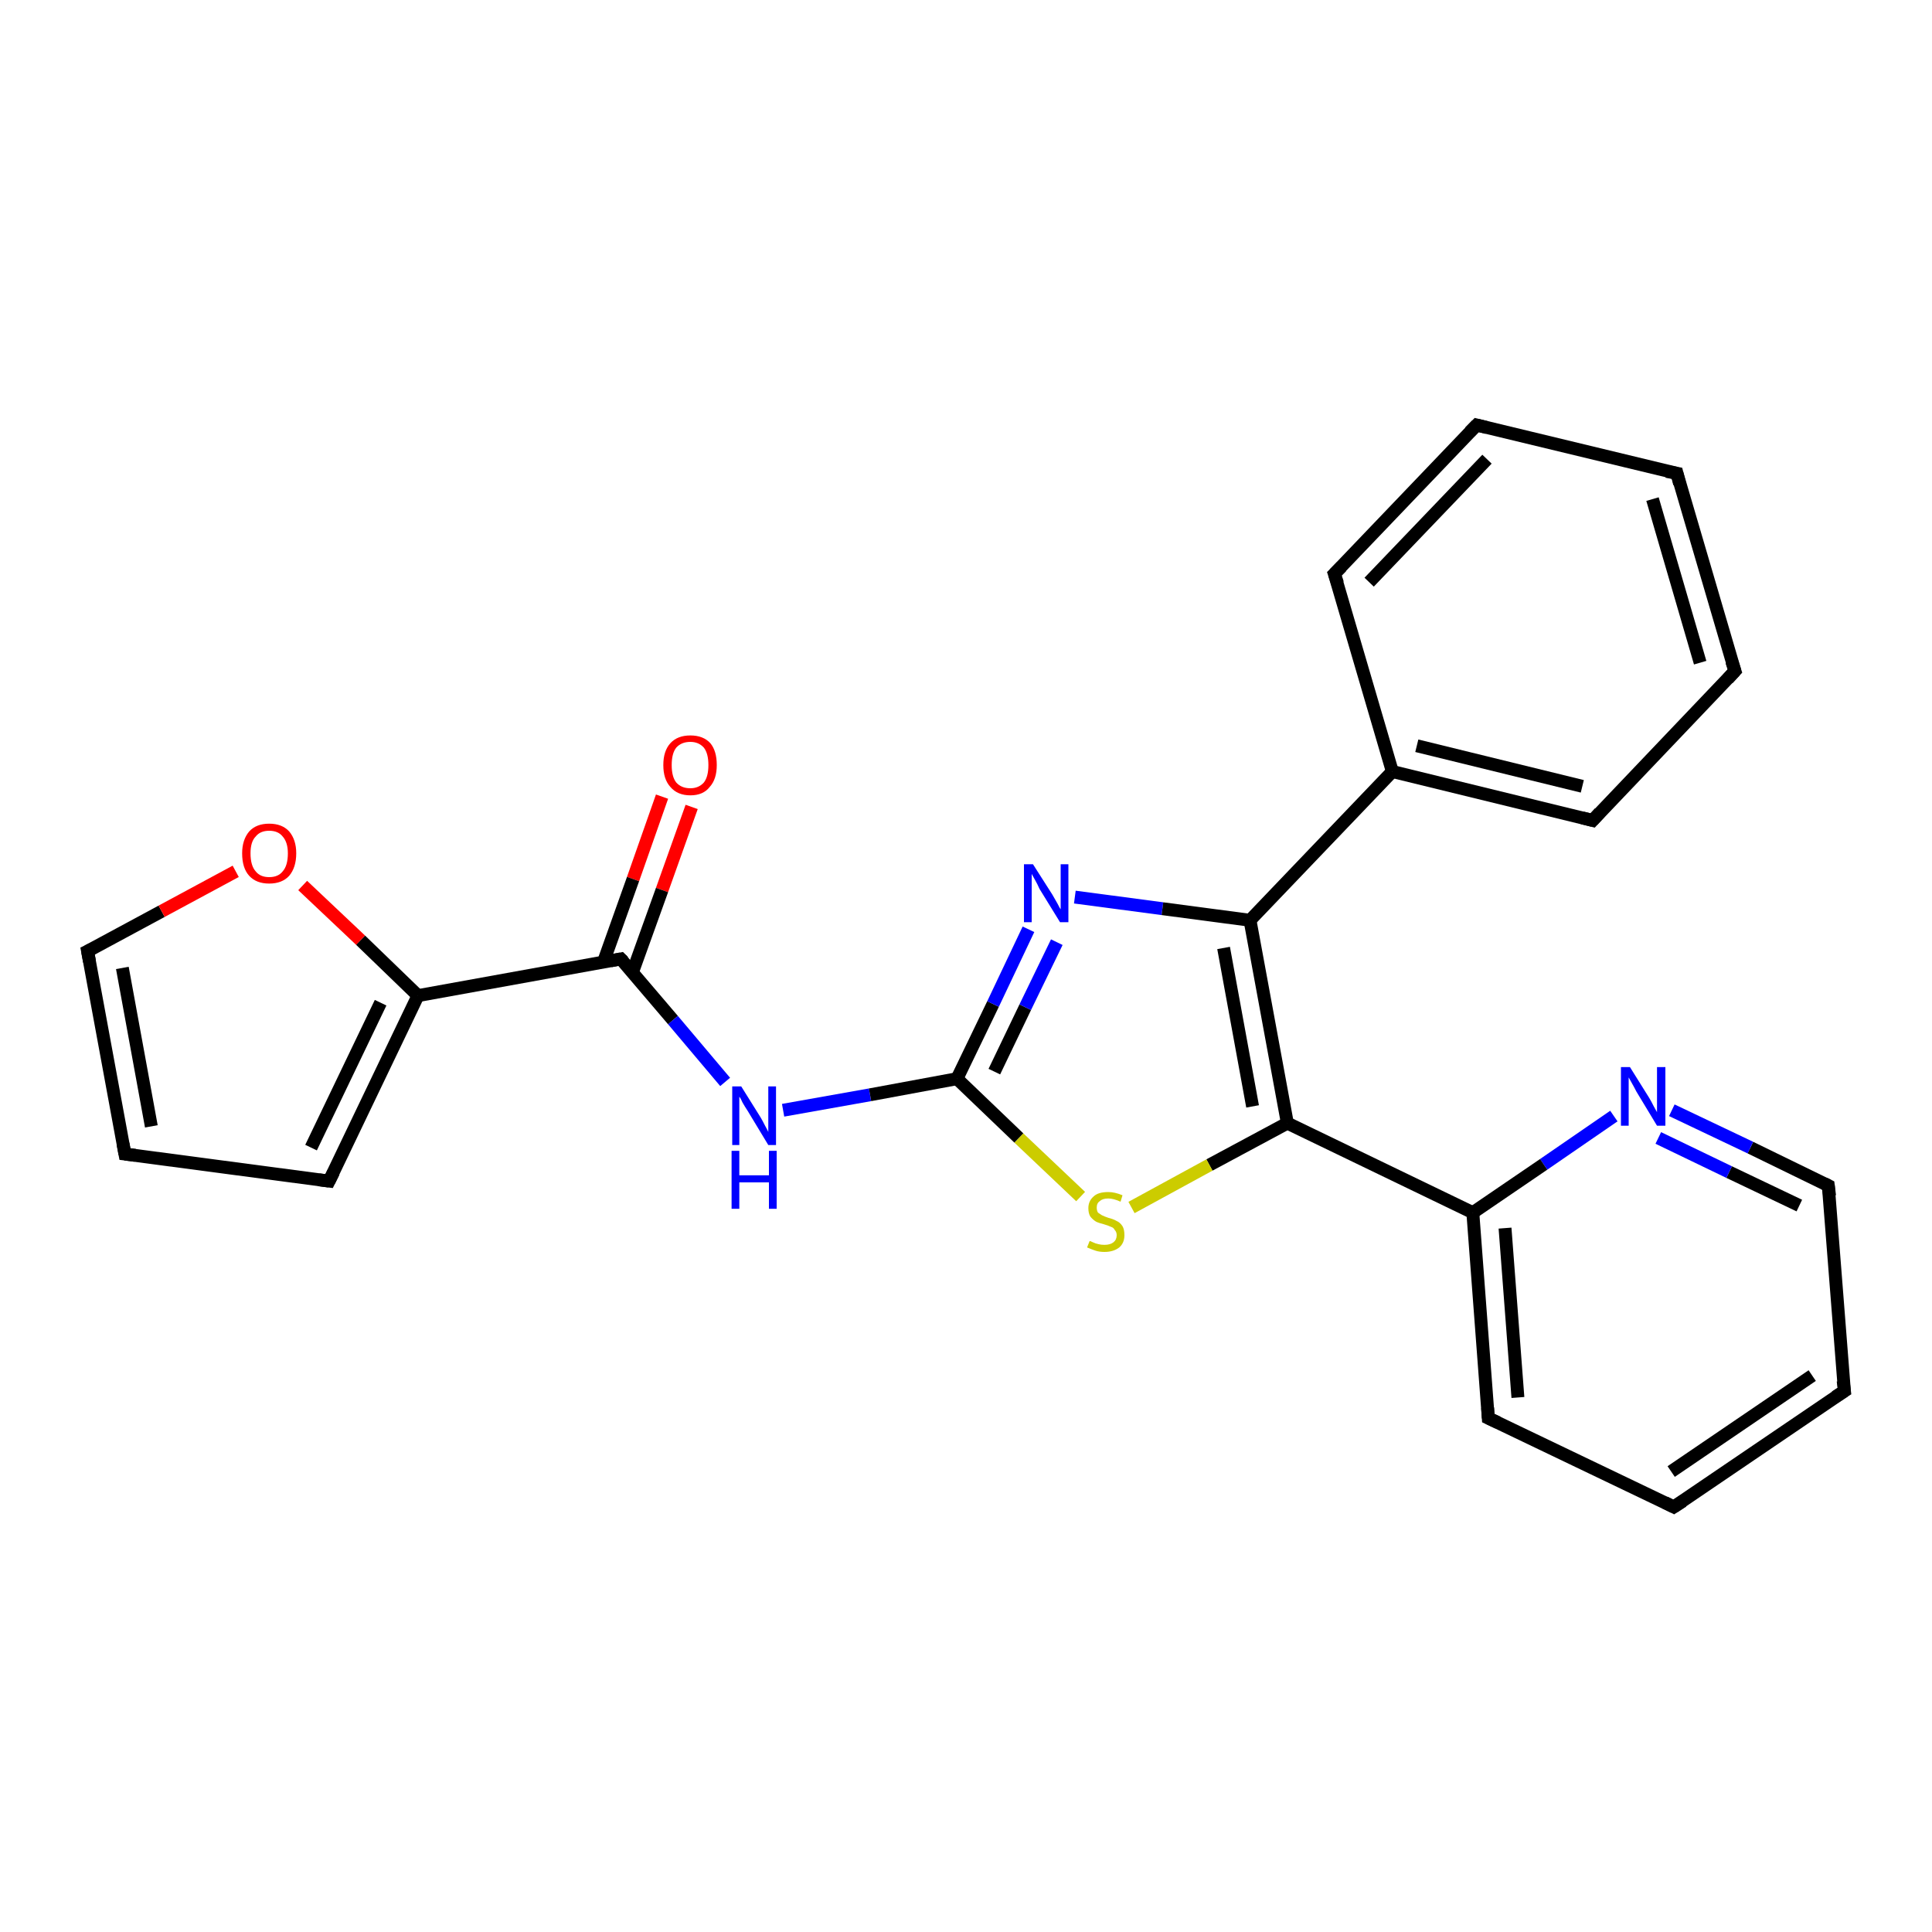 <?xml version='1.0' encoding='iso-8859-1'?>
<svg version='1.1' baseProfile='full'
              xmlns='http://www.w3.org/2000/svg'
                      xmlns:rdkit='http://www.rdkit.org/xml'
                      xmlns:xlink='http://www.w3.org/1999/xlink'
                  xml:space='preserve'
width='300px' height='300px' viewBox='0 0 300 300'>
<!-- END OF HEADER -->
<rect style='opacity:1.0;fill:#FFFFFF;stroke:none' width='300.0' height='300.0' x='0.0' y='0.0'> </rect>
<path class='bond-0 atom-0 atom-1' d='M 107.4,125.3 L 102.8,138.2' style='fill:none;fill-rule:evenodd;stroke:#FF0000;stroke-width:2.0px;stroke-linecap:butt;stroke-linejoin:miter;stroke-opacity:1' />
<path class='bond-0 atom-0 atom-1' d='M 102.8,138.2 L 98.2,151.0' style='fill:none;fill-rule:evenodd;stroke:#000000;stroke-width:2.0px;stroke-linecap:butt;stroke-linejoin:miter;stroke-opacity:1' />
<path class='bond-0 atom-0 atom-1' d='M 102.8,123.7 L 98.3,136.5' style='fill:none;fill-rule:evenodd;stroke:#FF0000;stroke-width:2.0px;stroke-linecap:butt;stroke-linejoin:miter;stroke-opacity:1' />
<path class='bond-0 atom-0 atom-1' d='M 98.3,136.5 L 93.7,149.4' style='fill:none;fill-rule:evenodd;stroke:#000000;stroke-width:2.0px;stroke-linecap:butt;stroke-linejoin:miter;stroke-opacity:1' />
<path class='bond-1 atom-1 atom-2' d='M 96.4,148.9 L 104.5,158.4' style='fill:none;fill-rule:evenodd;stroke:#000000;stroke-width:2.0px;stroke-linecap:butt;stroke-linejoin:miter;stroke-opacity:1' />
<path class='bond-1 atom-1 atom-2' d='M 104.5,158.4 L 112.6,168.0' style='fill:none;fill-rule:evenodd;stroke:#0000FF;stroke-width:2.0px;stroke-linecap:butt;stroke-linejoin:miter;stroke-opacity:1' />
<path class='bond-2 atom-2 atom-3' d='M 121.6,172.4 L 135.1,170.0' style='fill:none;fill-rule:evenodd;stroke:#0000FF;stroke-width:2.0px;stroke-linecap:butt;stroke-linejoin:miter;stroke-opacity:1' />
<path class='bond-2 atom-2 atom-3' d='M 135.1,170.0 L 148.6,167.5' style='fill:none;fill-rule:evenodd;stroke:#000000;stroke-width:2.0px;stroke-linecap:butt;stroke-linejoin:miter;stroke-opacity:1' />
<path class='bond-3 atom-3 atom-4' d='M 148.6,167.5 L 154.2,155.9' style='fill:none;fill-rule:evenodd;stroke:#000000;stroke-width:2.0px;stroke-linecap:butt;stroke-linejoin:miter;stroke-opacity:1' />
<path class='bond-3 atom-3 atom-4' d='M 154.2,155.9 L 159.7,144.3' style='fill:none;fill-rule:evenodd;stroke:#0000FF;stroke-width:2.0px;stroke-linecap:butt;stroke-linejoin:miter;stroke-opacity:1' />
<path class='bond-3 atom-3 atom-4' d='M 154.4,166.4 L 159.2,156.4' style='fill:none;fill-rule:evenodd;stroke:#000000;stroke-width:2.0px;stroke-linecap:butt;stroke-linejoin:miter;stroke-opacity:1' />
<path class='bond-3 atom-3 atom-4' d='M 159.2,156.4 L 164.1,146.3' style='fill:none;fill-rule:evenodd;stroke:#0000FF;stroke-width:2.0px;stroke-linecap:butt;stroke-linejoin:miter;stroke-opacity:1' />
<path class='bond-4 atom-4 atom-5' d='M 166.9,139.3 L 180.5,141.1' style='fill:none;fill-rule:evenodd;stroke:#0000FF;stroke-width:2.0px;stroke-linecap:butt;stroke-linejoin:miter;stroke-opacity:1' />
<path class='bond-4 atom-4 atom-5' d='M 180.5,141.1 L 194.1,142.9' style='fill:none;fill-rule:evenodd;stroke:#000000;stroke-width:2.0px;stroke-linecap:butt;stroke-linejoin:miter;stroke-opacity:1' />
<path class='bond-5 atom-5 atom-6' d='M 194.1,142.9 L 199.9,174.4' style='fill:none;fill-rule:evenodd;stroke:#000000;stroke-width:2.0px;stroke-linecap:butt;stroke-linejoin:miter;stroke-opacity:1' />
<path class='bond-5 atom-5 atom-6' d='M 190.0,147.2 L 194.5,171.8' style='fill:none;fill-rule:evenodd;stroke:#000000;stroke-width:2.0px;stroke-linecap:butt;stroke-linejoin:miter;stroke-opacity:1' />
<path class='bond-6 atom-6 atom-7' d='M 199.9,174.4 L 187.8,180.9' style='fill:none;fill-rule:evenodd;stroke:#000000;stroke-width:2.0px;stroke-linecap:butt;stroke-linejoin:miter;stroke-opacity:1' />
<path class='bond-6 atom-6 atom-7' d='M 187.8,180.9 L 175.7,187.5' style='fill:none;fill-rule:evenodd;stroke:#CCCC00;stroke-width:2.0px;stroke-linecap:butt;stroke-linejoin:miter;stroke-opacity:1' />
<path class='bond-7 atom-6 atom-8' d='M 199.9,174.4 L 228.7,188.3' style='fill:none;fill-rule:evenodd;stroke:#000000;stroke-width:2.0px;stroke-linecap:butt;stroke-linejoin:miter;stroke-opacity:1' />
<path class='bond-8 atom-8 atom-9' d='M 228.7,188.3 L 231.1,220.2' style='fill:none;fill-rule:evenodd;stroke:#000000;stroke-width:2.0px;stroke-linecap:butt;stroke-linejoin:miter;stroke-opacity:1' />
<path class='bond-8 atom-8 atom-9' d='M 233.7,190.7 L 235.7,217.0' style='fill:none;fill-rule:evenodd;stroke:#000000;stroke-width:2.0px;stroke-linecap:butt;stroke-linejoin:miter;stroke-opacity:1' />
<path class='bond-9 atom-9 atom-10' d='M 231.1,220.2 L 259.9,234.0' style='fill:none;fill-rule:evenodd;stroke:#000000;stroke-width:2.0px;stroke-linecap:butt;stroke-linejoin:miter;stroke-opacity:1' />
<path class='bond-10 atom-10 atom-11' d='M 259.9,234.0 L 286.4,216.0' style='fill:none;fill-rule:evenodd;stroke:#000000;stroke-width:2.0px;stroke-linecap:butt;stroke-linejoin:miter;stroke-opacity:1' />
<path class='bond-10 atom-10 atom-11' d='M 259.5,228.5 L 281.4,213.6' style='fill:none;fill-rule:evenodd;stroke:#000000;stroke-width:2.0px;stroke-linecap:butt;stroke-linejoin:miter;stroke-opacity:1' />
<path class='bond-11 atom-11 atom-12' d='M 286.4,216.0 L 283.9,184.1' style='fill:none;fill-rule:evenodd;stroke:#000000;stroke-width:2.0px;stroke-linecap:butt;stroke-linejoin:miter;stroke-opacity:1' />
<path class='bond-12 atom-12 atom-13' d='M 283.9,184.1 L 271.8,178.2' style='fill:none;fill-rule:evenodd;stroke:#000000;stroke-width:2.0px;stroke-linecap:butt;stroke-linejoin:miter;stroke-opacity:1' />
<path class='bond-12 atom-12 atom-13' d='M 271.8,178.2 L 259.6,172.4' style='fill:none;fill-rule:evenodd;stroke:#0000FF;stroke-width:2.0px;stroke-linecap:butt;stroke-linejoin:miter;stroke-opacity:1' />
<path class='bond-12 atom-12 atom-13' d='M 279.4,187.2 L 268.5,182.0' style='fill:none;fill-rule:evenodd;stroke:#000000;stroke-width:2.0px;stroke-linecap:butt;stroke-linejoin:miter;stroke-opacity:1' />
<path class='bond-12 atom-12 atom-13' d='M 268.5,182.0 L 257.5,176.7' style='fill:none;fill-rule:evenodd;stroke:#0000FF;stroke-width:2.0px;stroke-linecap:butt;stroke-linejoin:miter;stroke-opacity:1' />
<path class='bond-13 atom-5 atom-14' d='M 194.1,142.9 L 216.2,119.8' style='fill:none;fill-rule:evenodd;stroke:#000000;stroke-width:2.0px;stroke-linecap:butt;stroke-linejoin:miter;stroke-opacity:1' />
<path class='bond-14 atom-14 atom-15' d='M 216.2,119.8 L 247.3,127.4' style='fill:none;fill-rule:evenodd;stroke:#000000;stroke-width:2.0px;stroke-linecap:butt;stroke-linejoin:miter;stroke-opacity:1' />
<path class='bond-14 atom-14 atom-15' d='M 220.0,115.8 L 245.7,122.1' style='fill:none;fill-rule:evenodd;stroke:#000000;stroke-width:2.0px;stroke-linecap:butt;stroke-linejoin:miter;stroke-opacity:1' />
<path class='bond-15 atom-15 atom-16' d='M 247.3,127.4 L 269.4,104.2' style='fill:none;fill-rule:evenodd;stroke:#000000;stroke-width:2.0px;stroke-linecap:butt;stroke-linejoin:miter;stroke-opacity:1' />
<path class='bond-16 atom-16 atom-17' d='M 269.4,104.2 L 260.4,73.5' style='fill:none;fill-rule:evenodd;stroke:#000000;stroke-width:2.0px;stroke-linecap:butt;stroke-linejoin:miter;stroke-opacity:1' />
<path class='bond-16 atom-16 atom-17' d='M 264.0,102.9 L 256.6,77.5' style='fill:none;fill-rule:evenodd;stroke:#000000;stroke-width:2.0px;stroke-linecap:butt;stroke-linejoin:miter;stroke-opacity:1' />
<path class='bond-17 atom-17 atom-18' d='M 260.4,73.5 L 229.3,66.0' style='fill:none;fill-rule:evenodd;stroke:#000000;stroke-width:2.0px;stroke-linecap:butt;stroke-linejoin:miter;stroke-opacity:1' />
<path class='bond-18 atom-18 atom-19' d='M 229.3,66.0 L 207.2,89.1' style='fill:none;fill-rule:evenodd;stroke:#000000;stroke-width:2.0px;stroke-linecap:butt;stroke-linejoin:miter;stroke-opacity:1' />
<path class='bond-18 atom-18 atom-19' d='M 230.9,71.3 L 212.6,90.4' style='fill:none;fill-rule:evenodd;stroke:#000000;stroke-width:2.0px;stroke-linecap:butt;stroke-linejoin:miter;stroke-opacity:1' />
<path class='bond-19 atom-1 atom-20' d='M 96.4,148.9 L 64.9,154.6' style='fill:none;fill-rule:evenodd;stroke:#000000;stroke-width:2.0px;stroke-linecap:butt;stroke-linejoin:miter;stroke-opacity:1' />
<path class='bond-20 atom-20 atom-21' d='M 64.9,154.6 L 51.1,183.4' style='fill:none;fill-rule:evenodd;stroke:#000000;stroke-width:2.0px;stroke-linecap:butt;stroke-linejoin:miter;stroke-opacity:1' />
<path class='bond-20 atom-20 atom-21' d='M 59.1,155.7 L 48.3,178.2' style='fill:none;fill-rule:evenodd;stroke:#000000;stroke-width:2.0px;stroke-linecap:butt;stroke-linejoin:miter;stroke-opacity:1' />
<path class='bond-21 atom-21 atom-22' d='M 51.1,183.4 L 19.4,179.2' style='fill:none;fill-rule:evenodd;stroke:#000000;stroke-width:2.0px;stroke-linecap:butt;stroke-linejoin:miter;stroke-opacity:1' />
<path class='bond-22 atom-22 atom-23' d='M 19.4,179.2 L 13.6,147.7' style='fill:none;fill-rule:evenodd;stroke:#000000;stroke-width:2.0px;stroke-linecap:butt;stroke-linejoin:miter;stroke-opacity:1' />
<path class='bond-22 atom-22 atom-23' d='M 23.5,174.9 L 19.0,150.3' style='fill:none;fill-rule:evenodd;stroke:#000000;stroke-width:2.0px;stroke-linecap:butt;stroke-linejoin:miter;stroke-opacity:1' />
<path class='bond-23 atom-23 atom-24' d='M 13.6,147.7 L 25.1,141.5' style='fill:none;fill-rule:evenodd;stroke:#000000;stroke-width:2.0px;stroke-linecap:butt;stroke-linejoin:miter;stroke-opacity:1' />
<path class='bond-23 atom-23 atom-24' d='M 25.1,141.5 L 36.6,135.3' style='fill:none;fill-rule:evenodd;stroke:#FF0000;stroke-width:2.0px;stroke-linecap:butt;stroke-linejoin:miter;stroke-opacity:1' />
<path class='bond-24 atom-7 atom-3' d='M 167.8,185.8 L 158.2,176.7' style='fill:none;fill-rule:evenodd;stroke:#CCCC00;stroke-width:2.0px;stroke-linecap:butt;stroke-linejoin:miter;stroke-opacity:1' />
<path class='bond-24 atom-7 atom-3' d='M 158.2,176.7 L 148.6,167.5' style='fill:none;fill-rule:evenodd;stroke:#000000;stroke-width:2.0px;stroke-linecap:butt;stroke-linejoin:miter;stroke-opacity:1' />
<path class='bond-25 atom-13 atom-8' d='M 250.6,173.3 L 239.7,180.8' style='fill:none;fill-rule:evenodd;stroke:#0000FF;stroke-width:2.0px;stroke-linecap:butt;stroke-linejoin:miter;stroke-opacity:1' />
<path class='bond-25 atom-13 atom-8' d='M 239.7,180.8 L 228.7,188.3' style='fill:none;fill-rule:evenodd;stroke:#000000;stroke-width:2.0px;stroke-linecap:butt;stroke-linejoin:miter;stroke-opacity:1' />
<path class='bond-26 atom-19 atom-14' d='M 207.2,89.1 L 216.2,119.8' style='fill:none;fill-rule:evenodd;stroke:#000000;stroke-width:2.0px;stroke-linecap:butt;stroke-linejoin:miter;stroke-opacity:1' />
<path class='bond-27 atom-24 atom-20' d='M 47.0,137.5 L 56.0,146.0' style='fill:none;fill-rule:evenodd;stroke:#FF0000;stroke-width:2.0px;stroke-linecap:butt;stroke-linejoin:miter;stroke-opacity:1' />
<path class='bond-27 atom-24 atom-20' d='M 56.0,146.0 L 64.9,154.6' style='fill:none;fill-rule:evenodd;stroke:#000000;stroke-width:2.0px;stroke-linecap:butt;stroke-linejoin:miter;stroke-opacity:1' />
<path d='M 96.8,149.3 L 96.4,148.9 L 94.8,149.2' style='fill:none;stroke:#000000;stroke-width:2.0px;stroke-linecap:butt;stroke-linejoin:miter;stroke-opacity:1;' />
<path d='M 231.0,218.6 L 231.1,220.2 L 232.6,220.9' style='fill:none;stroke:#000000;stroke-width:2.0px;stroke-linecap:butt;stroke-linejoin:miter;stroke-opacity:1;' />
<path d='M 258.5,233.3 L 259.9,234.0 L 261.3,233.1' style='fill:none;stroke:#000000;stroke-width:2.0px;stroke-linecap:butt;stroke-linejoin:miter;stroke-opacity:1;' />
<path d='M 285.0,216.9 L 286.4,216.0 L 286.2,214.4' style='fill:none;stroke:#000000;stroke-width:2.0px;stroke-linecap:butt;stroke-linejoin:miter;stroke-opacity:1;' />
<path d='M 284.1,185.7 L 283.9,184.1 L 283.3,183.8' style='fill:none;stroke:#000000;stroke-width:2.0px;stroke-linecap:butt;stroke-linejoin:miter;stroke-opacity:1;' />
<path d='M 245.7,127.0 L 247.3,127.4 L 248.4,126.2' style='fill:none;stroke:#000000;stroke-width:2.0px;stroke-linecap:butt;stroke-linejoin:miter;stroke-opacity:1;' />
<path d='M 268.3,105.4 L 269.4,104.2 L 268.9,102.7' style='fill:none;stroke:#000000;stroke-width:2.0px;stroke-linecap:butt;stroke-linejoin:miter;stroke-opacity:1;' />
<path d='M 260.8,75.1 L 260.4,73.5 L 258.8,73.2' style='fill:none;stroke:#000000;stroke-width:2.0px;stroke-linecap:butt;stroke-linejoin:miter;stroke-opacity:1;' />
<path d='M 230.9,66.4 L 229.3,66.0 L 228.2,67.1' style='fill:none;stroke:#000000;stroke-width:2.0px;stroke-linecap:butt;stroke-linejoin:miter;stroke-opacity:1;' />
<path d='M 208.3,88.0 L 207.2,89.1 L 207.7,90.6' style='fill:none;stroke:#000000;stroke-width:2.0px;stroke-linecap:butt;stroke-linejoin:miter;stroke-opacity:1;' />
<path d='M 51.8,182.0 L 51.1,183.4 L 49.5,183.2' style='fill:none;stroke:#000000;stroke-width:2.0px;stroke-linecap:butt;stroke-linejoin:miter;stroke-opacity:1;' />
<path d='M 21.0,179.4 L 19.4,179.2 L 19.1,177.6' style='fill:none;stroke:#000000;stroke-width:2.0px;stroke-linecap:butt;stroke-linejoin:miter;stroke-opacity:1;' />
<path d='M 13.9,149.3 L 13.6,147.7 L 14.2,147.4' style='fill:none;stroke:#000000;stroke-width:2.0px;stroke-linecap:butt;stroke-linejoin:miter;stroke-opacity:1;' />
<path class='atom-0' d='M 103.0 118.8
Q 103.0 116.6, 104.1 115.4
Q 105.2 114.2, 107.2 114.2
Q 109.2 114.2, 110.3 115.4
Q 111.3 116.6, 111.3 118.8
Q 111.3 121.0, 110.2 122.2
Q 109.2 123.5, 107.2 123.5
Q 105.2 123.5, 104.1 122.2
Q 103.0 121.0, 103.0 118.8
M 107.2 122.4
Q 108.5 122.4, 109.3 121.5
Q 110.0 120.6, 110.0 118.8
Q 110.0 117.0, 109.3 116.1
Q 108.5 115.2, 107.2 115.2
Q 105.8 115.2, 105.0 116.1
Q 104.3 117.0, 104.3 118.8
Q 104.3 120.6, 105.0 121.5
Q 105.8 122.4, 107.2 122.4
' fill='#FF0000'/>
<path class='atom-2' d='M 115.1 168.7
L 118.1 173.5
Q 118.4 174.0, 118.8 174.8
Q 119.3 175.7, 119.3 175.8
L 119.3 168.7
L 120.5 168.7
L 120.5 177.8
L 119.3 177.8
L 116.1 172.5
Q 115.7 171.9, 115.3 171.2
Q 115.0 170.5, 114.8 170.3
L 114.8 177.8
L 113.7 177.8
L 113.7 168.7
L 115.1 168.7
' fill='#0000FF'/>
<path class='atom-2' d='M 113.6 178.7
L 114.8 178.7
L 114.8 182.5
L 119.4 182.5
L 119.4 178.7
L 120.6 178.7
L 120.6 187.7
L 119.4 187.7
L 119.4 183.6
L 114.8 183.6
L 114.8 187.7
L 113.6 187.7
L 113.6 178.7
' fill='#0000FF'/>
<path class='atom-4' d='M 160.4 134.2
L 163.4 138.9
Q 163.7 139.4, 164.2 140.3
Q 164.6 141.1, 164.7 141.2
L 164.7 134.2
L 165.9 134.2
L 165.9 143.2
L 164.6 143.2
L 161.4 138.0
Q 161.1 137.3, 160.7 136.6
Q 160.3 135.9, 160.2 135.7
L 160.2 143.2
L 159.0 143.2
L 159.0 134.2
L 160.4 134.2
' fill='#0000FF'/>
<path class='atom-7' d='M 169.2 192.7
Q 169.3 192.7, 169.7 192.9
Q 170.1 193.1, 170.6 193.2
Q 171.0 193.3, 171.5 193.3
Q 172.4 193.3, 172.9 192.9
Q 173.4 192.5, 173.4 191.8
Q 173.4 191.3, 173.1 191.0
Q 172.9 190.6, 172.5 190.5
Q 172.1 190.3, 171.4 190.1
Q 170.6 189.9, 170.2 189.7
Q 169.7 189.4, 169.3 188.9
Q 169.0 188.4, 169.0 187.6
Q 169.0 186.5, 169.8 185.8
Q 170.5 185.1, 172.1 185.1
Q 173.1 185.1, 174.3 185.6
L 174.0 186.6
Q 172.9 186.1, 172.1 186.1
Q 171.2 186.1, 170.8 186.5
Q 170.3 186.8, 170.3 187.5
Q 170.3 188.0, 170.5 188.3
Q 170.8 188.5, 171.1 188.7
Q 171.5 188.9, 172.1 189.1
Q 172.9 189.3, 173.4 189.6
Q 173.9 189.8, 174.3 190.4
Q 174.6 190.9, 174.6 191.8
Q 174.6 193.0, 173.8 193.7
Q 172.9 194.4, 171.5 194.4
Q 170.7 194.4, 170.1 194.2
Q 169.5 194.0, 168.8 193.7
L 169.2 192.7
' fill='#CCCC00'/>
<path class='atom-13' d='M 253.1 165.7
L 256.1 170.5
Q 256.4 171.0, 256.8 171.8
Q 257.3 172.7, 257.3 172.7
L 257.3 165.7
L 258.6 165.7
L 258.6 174.8
L 257.3 174.8
L 254.1 169.5
Q 253.8 168.9, 253.4 168.2
Q 253.0 167.5, 252.9 167.3
L 252.9 174.8
L 251.7 174.8
L 251.7 165.7
L 253.1 165.7
' fill='#0000FF'/>
<path class='atom-24' d='M 37.6 132.5
Q 37.6 130.4, 38.7 129.1
Q 39.8 127.9, 41.8 127.9
Q 43.8 127.9, 44.9 129.1
Q 46.0 130.4, 46.0 132.5
Q 46.0 134.7, 44.9 136.0
Q 43.8 137.2, 41.8 137.2
Q 39.8 137.2, 38.7 136.0
Q 37.6 134.8, 37.6 132.5
M 41.8 136.2
Q 43.2 136.2, 43.9 135.3
Q 44.7 134.4, 44.7 132.5
Q 44.7 130.8, 43.9 129.9
Q 43.2 129.0, 41.8 129.0
Q 40.4 129.0, 39.7 129.9
Q 38.9 130.7, 38.9 132.5
Q 38.9 134.4, 39.7 135.3
Q 40.4 136.2, 41.8 136.2
' fill='#FF0000'/>
</svg>
